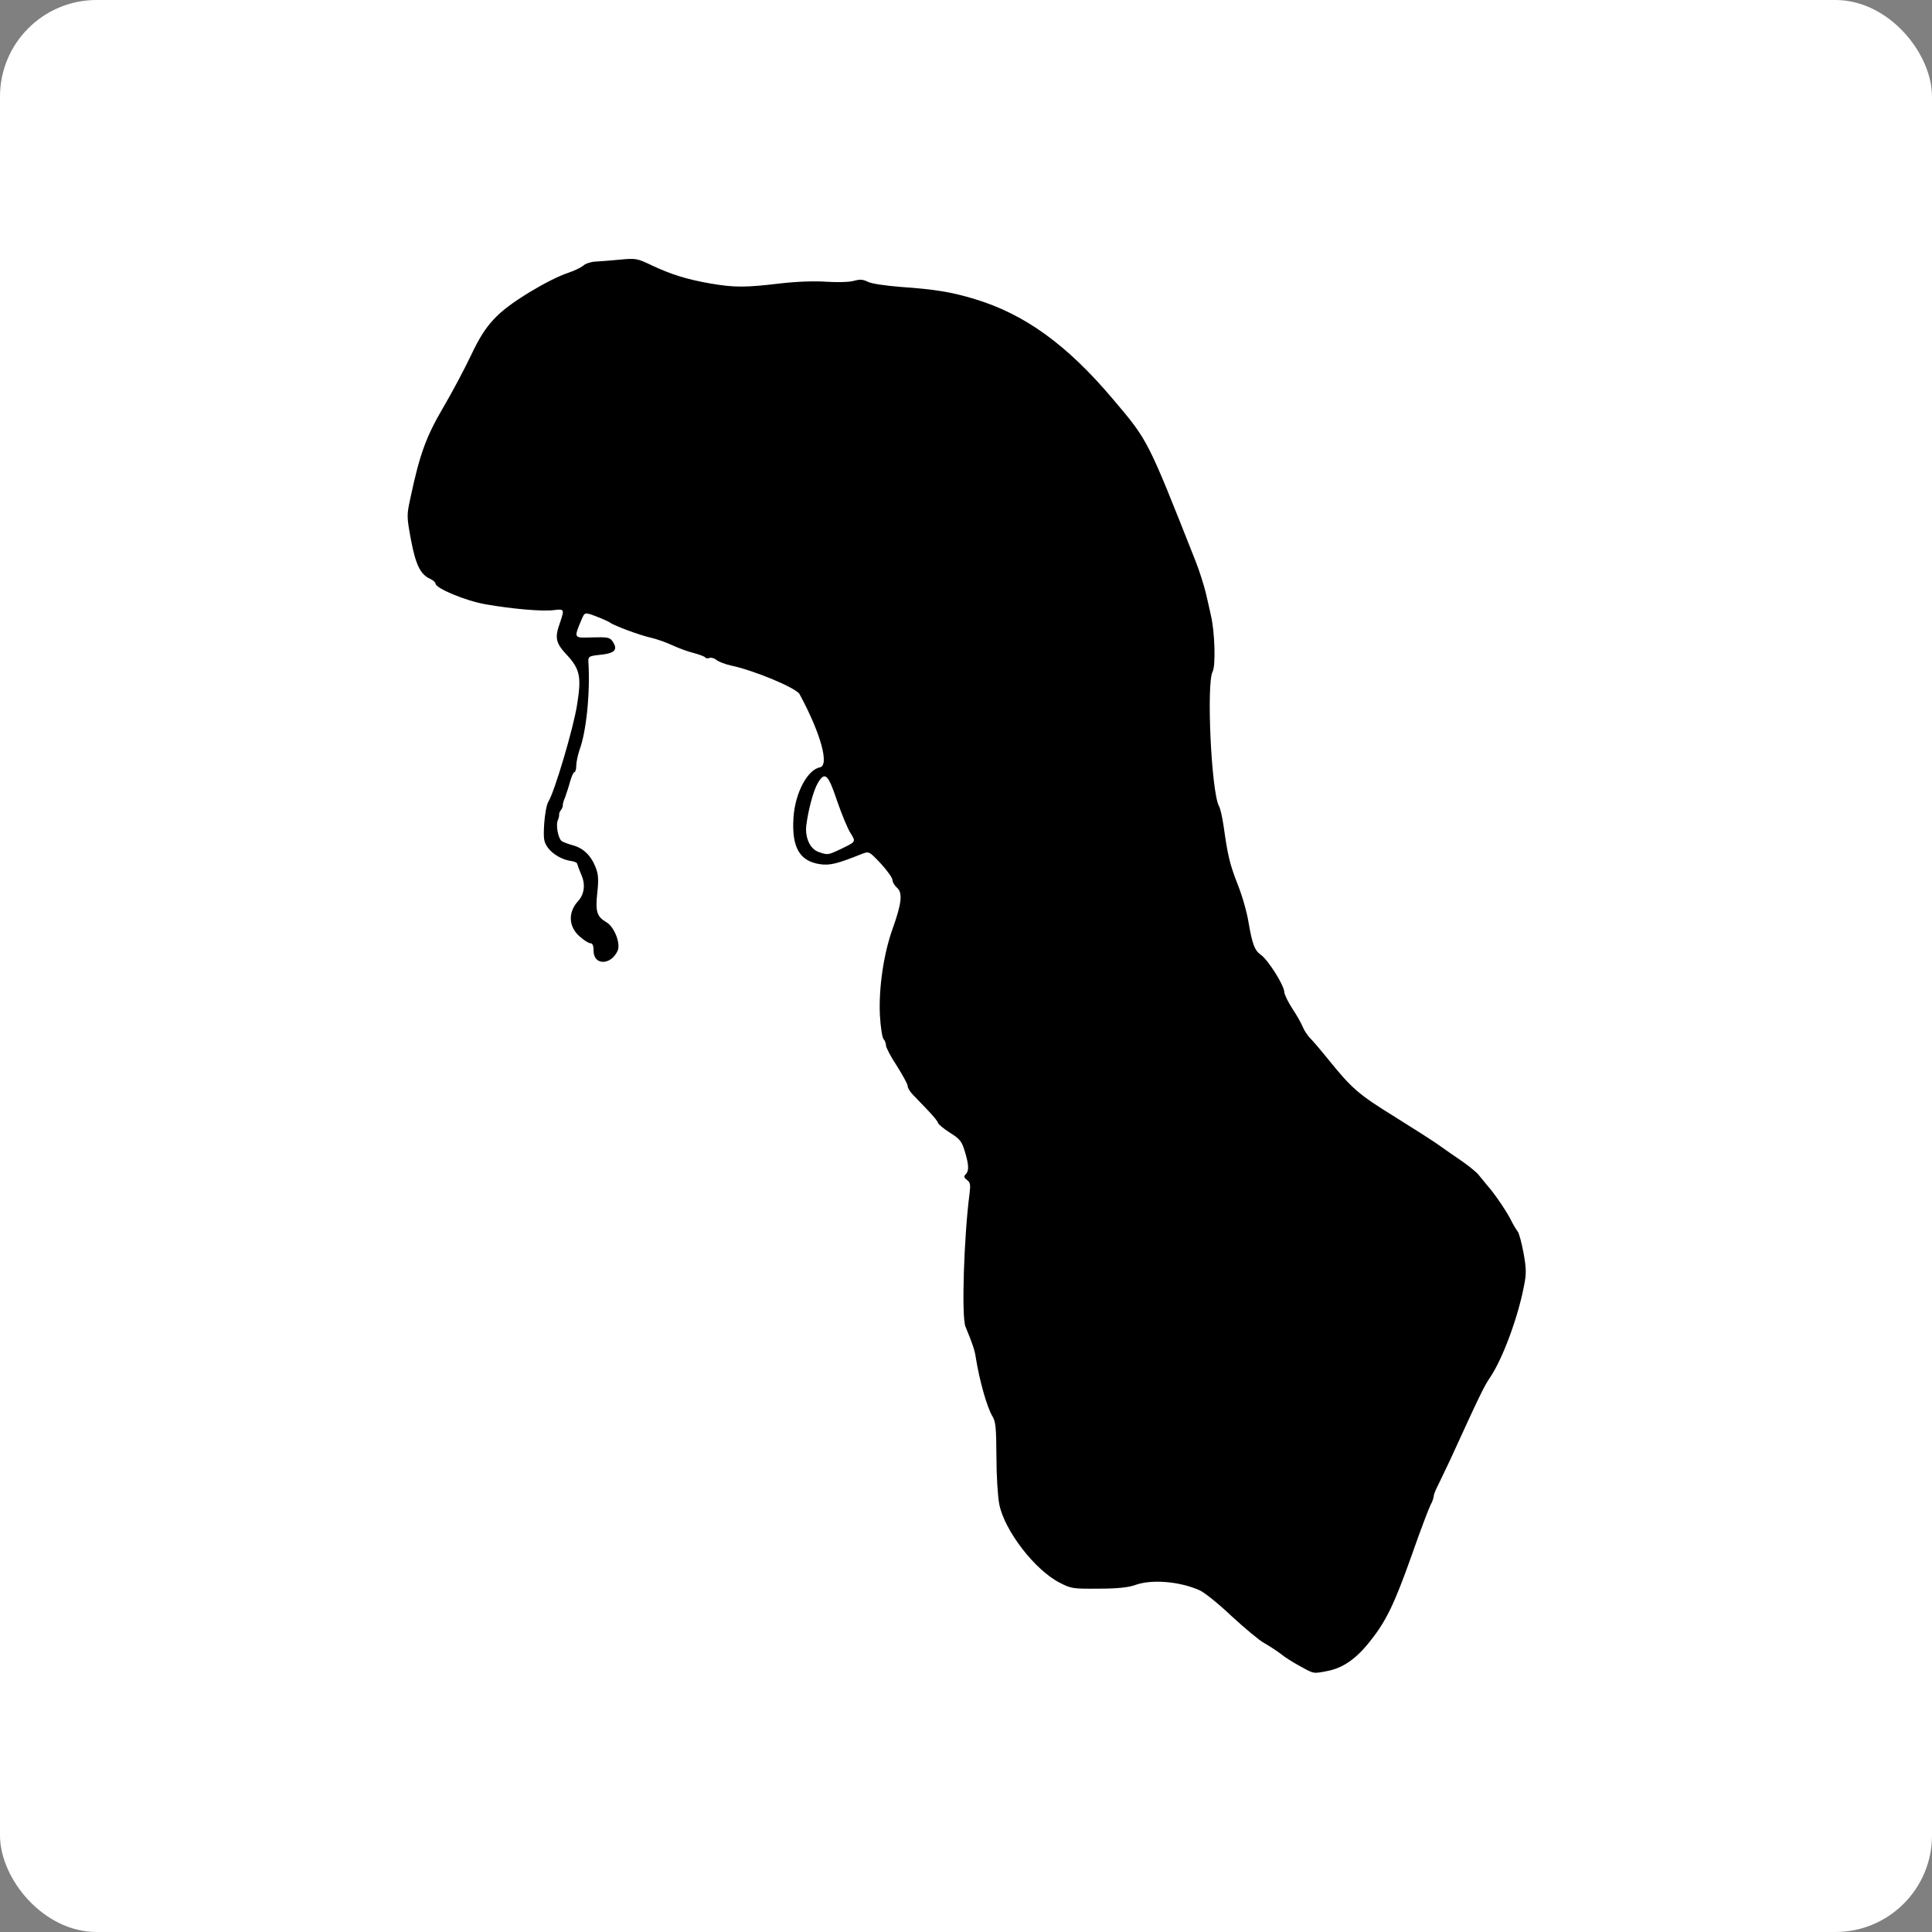 <svg width="1000" height="1000" viewBox="0 0 1000 1000" fill="none" xmlns="http://www.w3.org/2000/svg">
<rect x="0" y="0" width="1000" height="1000" fill="#808080" stroke="none"/>
<rect width="1000" height="1000" rx="50" fill="white"/>
<path fill-rule="evenodd" clip-rule="evenodd" d="M672.928 862.425C669.341 860.519 664.744 857.604 662.614 855.81C660.372 854.129 656.672 851.775 654.318 850.429C651.964 849.196 644.453 842.918 637.614 836.64C630.888 830.25 623.264 824.084 620.798 823.075C610.372 818.479 596.022 817.357 587.614 820.384C584.251 821.618 578.533 822.29 568.78 822.29C555.551 822.402 554.43 822.29 548.601 819.263C535.708 812.761 519.901 792.245 517.211 778.568C516.426 774.532 515.753 763.434 515.753 753.905C515.641 739.219 515.417 735.967 513.735 733.165C510.82 728.344 507.009 714.667 505.103 702.896C504.542 698.86 503.421 695.609 499.722 686.64C497.592 681.483 498.937 639.779 501.852 617.694C502.412 613.21 502.188 611.976 500.507 610.743C498.937 609.51 498.713 608.949 499.834 607.828C501.628 606.035 501.516 603.008 499.385 595.945C497.816 590.788 496.919 589.555 491.538 586.192C488.175 584.062 485.484 581.707 485.484 581.147C485.484 580.586 483.13 577.671 480.327 574.757C477.524 571.842 473.937 568.142 472.48 566.573C470.91 565.003 469.789 562.985 469.789 562.088C469.789 561.079 467.211 556.483 464.184 551.662C461.045 546.954 458.578 542.133 458.578 541.124C458.578 540.003 458.018 538.546 457.345 537.873C456.672 537.201 455.776 531.595 455.439 525.541C454.767 511.416 457.345 493.703 462.054 480.586C466.762 467.47 467.323 461.976 464.184 459.398C462.95 458.277 461.941 456.483 461.941 455.474C461.941 454.353 459.139 450.541 455.888 446.954C449.834 440.564 449.834 440.564 446.022 442.021C433.466 447.066 429.43 448.075 424.385 447.29C413.847 445.721 409.699 438.546 410.708 423.187C411.493 410.631 417.883 398.411 424.385 397.178C429.43 396.169 424.722 379.353 413.847 359.286C412.054 356.035 390.193 346.954 378.421 344.488C375.282 343.815 371.919 342.47 370.798 341.573C369.789 340.676 368.107 340.227 367.211 340.564C366.314 340.9 365.305 340.788 364.968 340.227C364.632 339.779 361.941 338.77 359.027 337.985C356.112 337.313 351.067 335.407 347.928 333.949C344.789 332.492 339.744 330.698 336.717 330.026C331.112 328.792 317.547 323.748 315.641 322.178C314.968 321.73 311.829 320.272 308.578 319.039C302.637 316.797 302.637 316.797 300.955 320.833C296.919 330.474 296.807 330.25 306.56 329.914C314.072 329.689 315.529 329.914 316.874 331.707C320.125 336.304 318.444 338.209 310.036 338.994C304.879 339.555 304.43 339.891 304.542 342.47C305.551 358.277 303.533 378.568 299.946 388.21C299.049 390.9 298.264 394.6 298.264 396.393C298.264 398.187 297.816 399.645 297.367 399.645C296.807 399.645 295.91 401.775 295.125 404.353C294.453 406.931 293.219 410.631 292.547 412.537C291.762 414.331 291.202 416.236 291.314 416.797C291.426 417.357 290.977 418.366 290.417 419.151C289.744 420.048 289.296 421.057 289.408 421.618C289.52 422.178 289.184 423.411 288.735 424.532C287.614 426.999 288.847 433.725 290.641 435.295C291.426 435.855 294.116 436.864 296.583 437.537C301.964 438.994 306 442.918 308.354 449.084C309.699 452.559 309.924 455.362 309.139 462.201C308.13 471.842 308.915 474.42 313.847 477.335C317.995 479.689 321.359 488.434 319.677 492.133C316.202 499.757 307.233 499.757 307.233 492.133C307.233 489.331 306.672 488.21 305.551 488.21C304.654 488.21 302.188 486.64 300.058 484.734C294.228 479.689 293.892 472.178 299.273 466.349C302.524 462.761 303.085 457.604 300.843 452.671C299.834 450.317 298.937 447.851 298.825 447.29C298.825 446.618 297.48 445.945 296.022 445.721C291.202 445.16 286.157 442.245 283.578 438.77C281.448 435.743 281.224 434.286 281.672 426.438C282.009 421.505 282.906 416.461 283.802 415.003C286.941 410.183 296.919 376.55 298.713 364.667C301.067 350.093 300.17 346.169 292.995 338.546C287.614 332.716 287.054 330.026 289.856 322.29C292.211 315.34 292.098 315.115 286.717 315.788C280.888 316.573 265.305 315.227 251.179 312.761C240.641 310.855 225.394 304.465 225.394 301.999C225.394 301.438 224.161 300.317 222.704 299.644C217.659 297.402 215.193 292.47 212.726 279.465C210.484 267.357 210.484 266.685 212.39 257.94C217.211 235.183 220.574 225.99 229.318 211.079C234.027 203.12 240.529 190.788 243.892 183.725C251.403 167.806 257.009 161.752 273.937 151.326C281.56 146.73 289.184 142.806 294.341 141.124C297.367 140.115 300.843 138.434 301.964 137.425C303.085 136.416 305.888 135.519 308.13 135.407C310.372 135.295 316.089 134.846 320.798 134.398C328.982 133.613 329.767 133.725 337.054 137.201C347.48 142.133 355.551 144.6 367.659 146.73C380.103 148.86 385.708 148.86 403.646 146.73C412.39 145.721 421.359 145.384 427.749 145.833C433.466 146.169 439.52 146.057 441.874 145.384C445.125 144.487 446.695 144.6 449.161 145.833C451.067 146.842 458.13 147.851 466.314 148.523C483.915 149.757 492.323 151.102 504.542 154.801C530.439 162.649 552.188 178.344 576.067 206.595C594.341 228.232 593.668 226.774 619.004 290.9C620.798 295.496 623.04 302.559 624.049 306.595C624.946 310.519 626.291 316.124 626.852 318.927C628.758 327.111 629.318 344.712 627.637 347.627C624.385 353.905 626.964 409.622 630.888 417.133C631.672 418.366 632.681 423.187 633.354 427.671C635.484 442.918 636.493 447.178 640.641 457.828C642.995 463.658 645.462 472.402 646.246 477.447C648.152 488.546 649.385 491.909 652.524 494.151C656.336 496.73 664.632 509.958 664.744 513.434C664.744 514.667 666.65 518.479 668.78 521.842C671.022 525.205 673.489 529.465 674.273 531.483C675.058 533.389 676.74 535.855 677.861 537.088C679.094 538.21 683.578 543.479 687.838 548.748C699.722 563.434 703.309 566.573 722.031 578.12C731.56 584.062 741.762 590.564 744.565 592.582C747.48 594.712 752.749 598.299 756.336 600.766C759.924 603.232 763.959 606.483 765.193 607.94C766.426 609.51 768.78 612.313 770.35 614.218C774.161 618.591 780.327 627.784 782.457 632.268C783.354 634.062 784.699 636.304 785.484 637.313C786.269 638.21 787.614 643.366 788.623 648.748C790.081 656.931 790.081 659.51 788.735 666.012C785.596 682.156 777.861 703.008 771.471 712.649C768.107 717.582 766.314 721.281 750.619 755.586C748.264 760.519 745.462 766.461 744.341 768.703C743.107 771.057 742.098 773.635 742.098 774.308C742.098 775.093 741.426 777.223 740.417 779.017C739.52 780.81 735.148 792.245 730.888 804.465C721.695 830.362 717.547 838.994 709.027 849.645C701.964 858.613 695.125 863.322 687.166 864.891C679.655 866.349 680.215 866.461 672.928 862.425ZM423.825 441.012C419.341 439.555 416.65 433.725 417.323 427.335C418.332 419.263 421.022 409.174 423.264 405.362C426.964 399.084 428.646 400.653 433.242 414.443C435.596 421.281 438.735 428.905 440.193 431.147C443.107 435.967 443.444 435.519 433.578 440.227C428.646 442.47 428.197 442.582 423.825 441.012Z" fill="black"/>
</svg>
